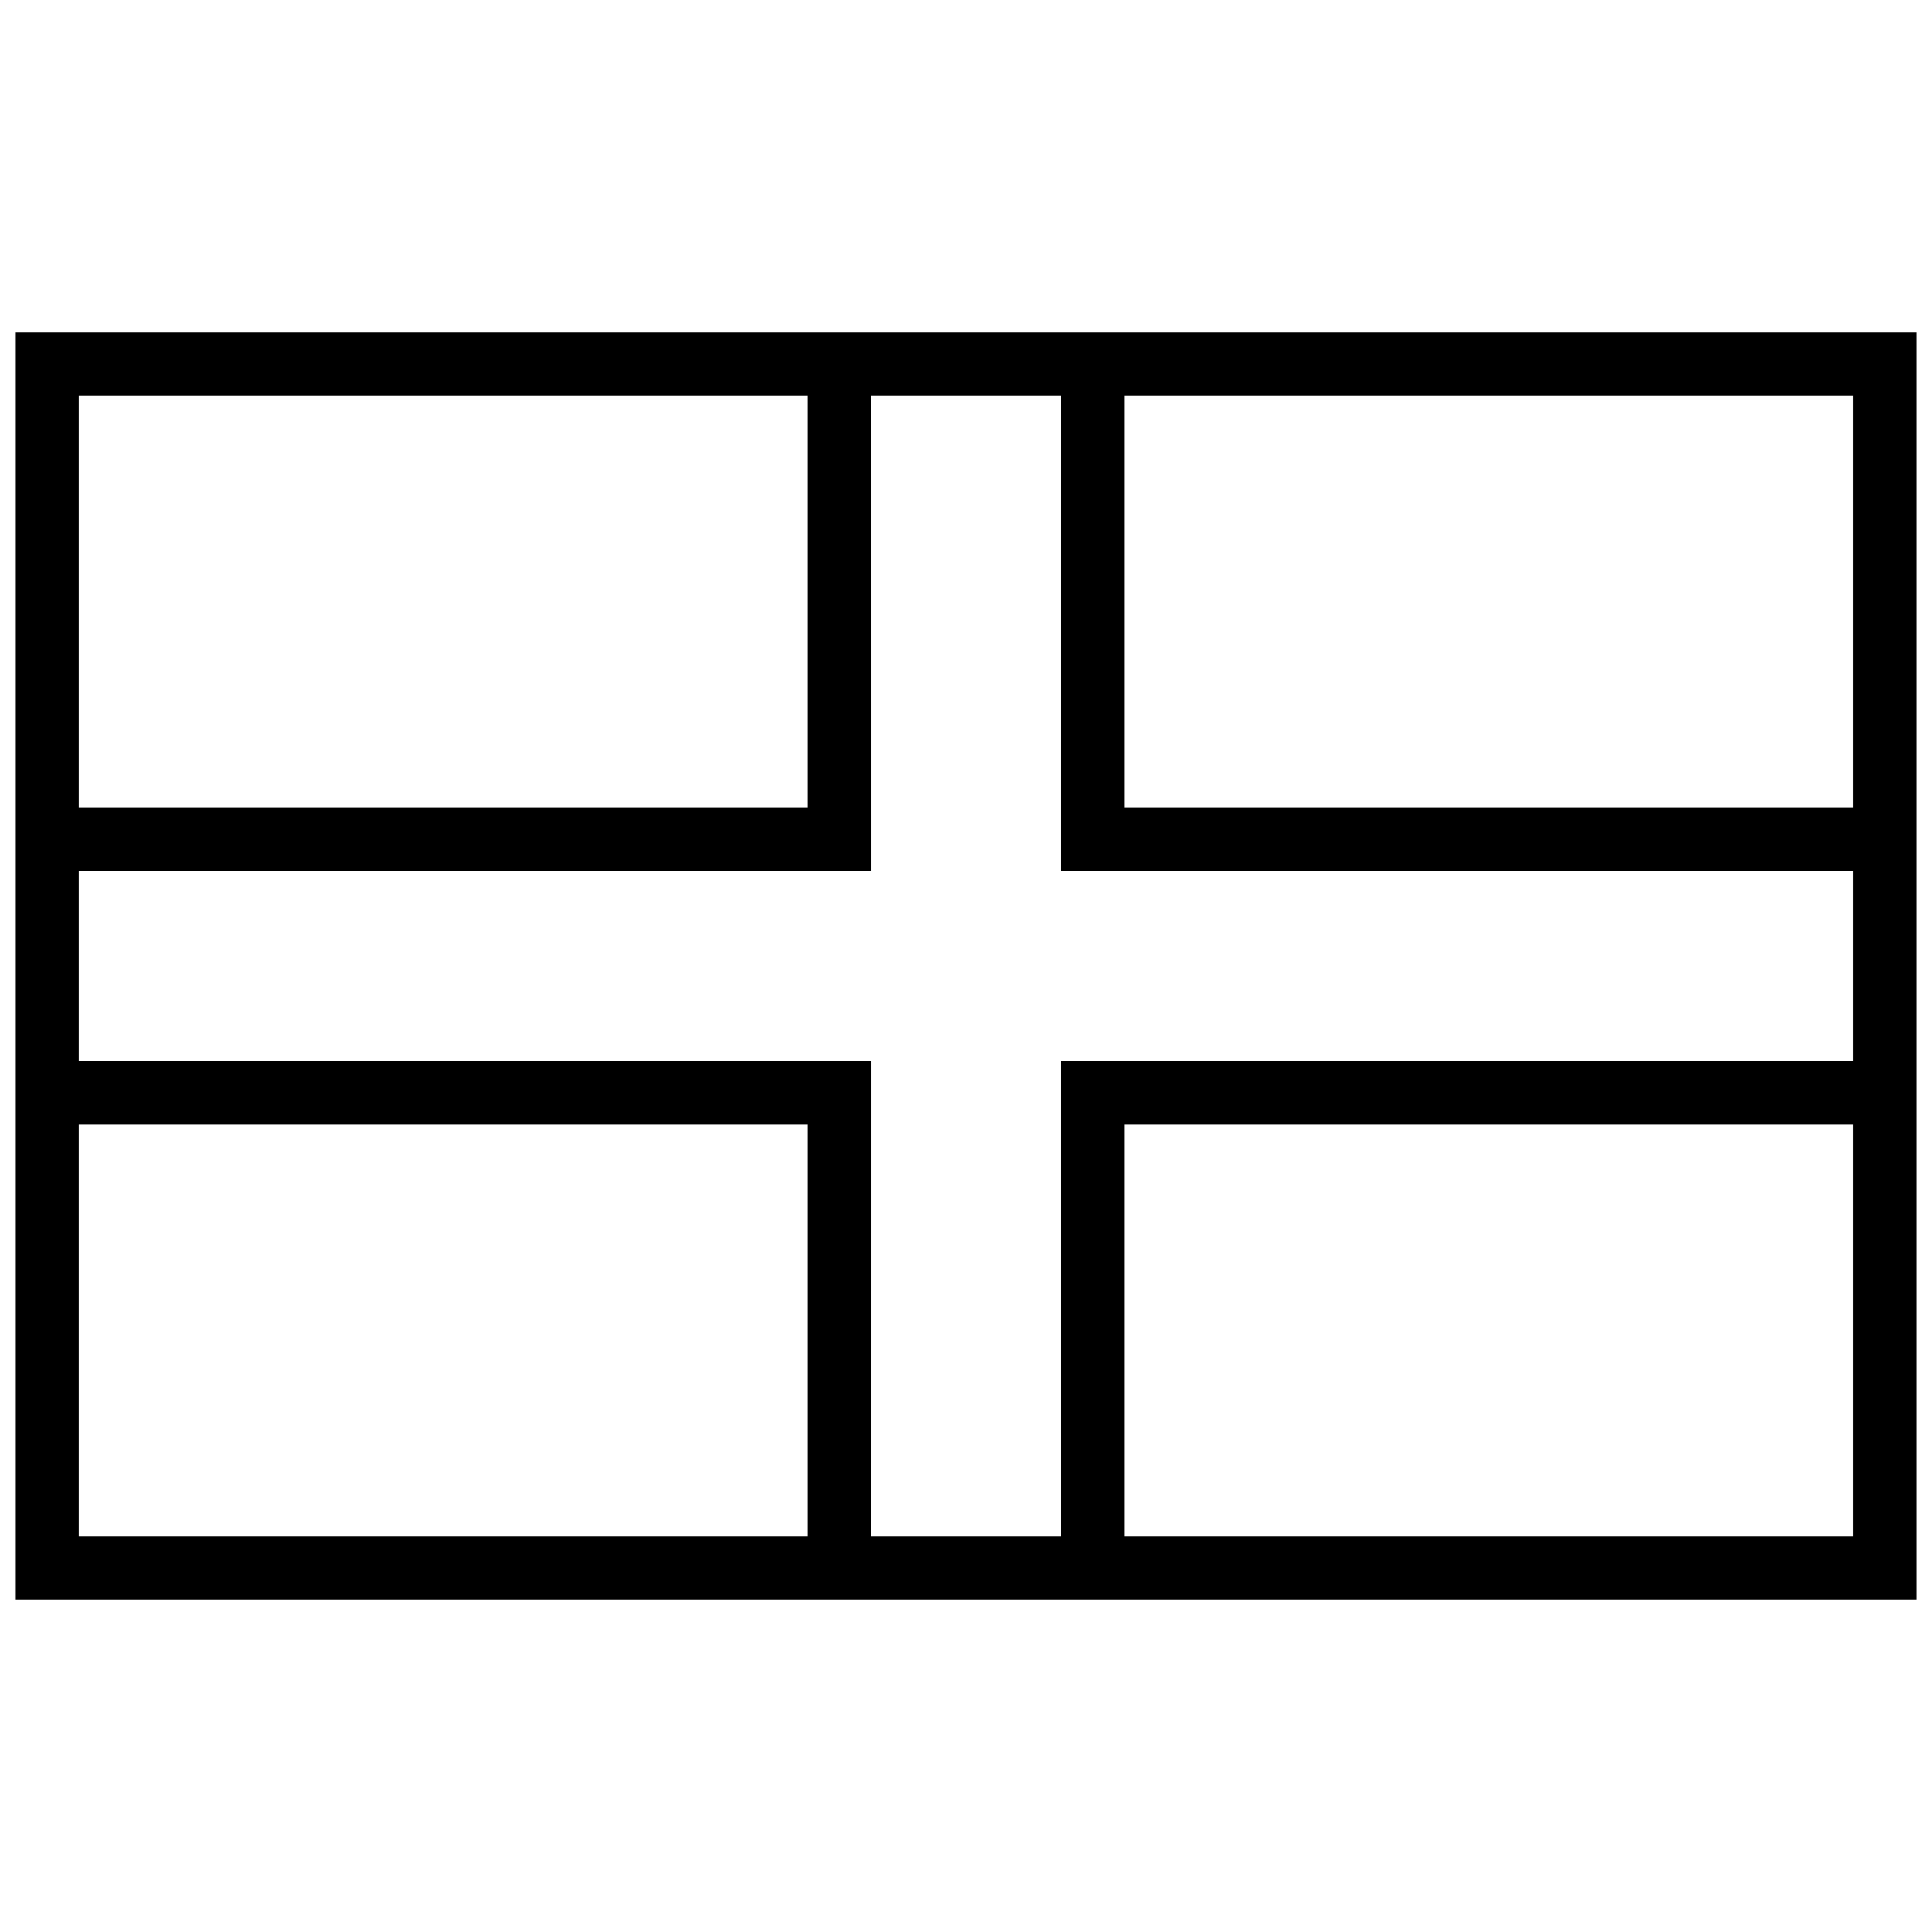 <?xml version="1.0" encoding="UTF-8"?>
<!-- Uploaded to: SVG Repo, www.svgrepo.com, Generator: SVG Repo Mixer Tools -->
<svg width="800px" height="800px" version="1.1" viewBox="144 144 512 512" xmlns="http://www.w3.org/2000/svg">
 <defs>
  <clipPath id="a">
   <path d="m148.09 232h503.81v336h-503.81z"/>
  </clipPath>
 </defs>
 <path d="m425.19 237.66h16.797v120.36h198.72v16.793h-215.52z" fill-rule="evenodd"/>
 <path d="m425.19 556.74h16.797v-114.75h198.72v-16.797h-215.52z" fill-rule="evenodd"/>
 <path d="m374.81 240.46h-16.793v117.56h-204.32v16.793h221.12z" fill-rule="evenodd"/>
 <path d="m374.81 562.34h-16.793v-120.35h-201.52v-16.797h218.32z" fill-rule="evenodd"/>
 <g clip-path="url(#a)">
  <path d="m148.09 232.06v335.87h503.81v-335.87zm16.793 16.793v302.29h470.22v-302.29z" fill-rule="evenodd"/>
 </g>
</svg>